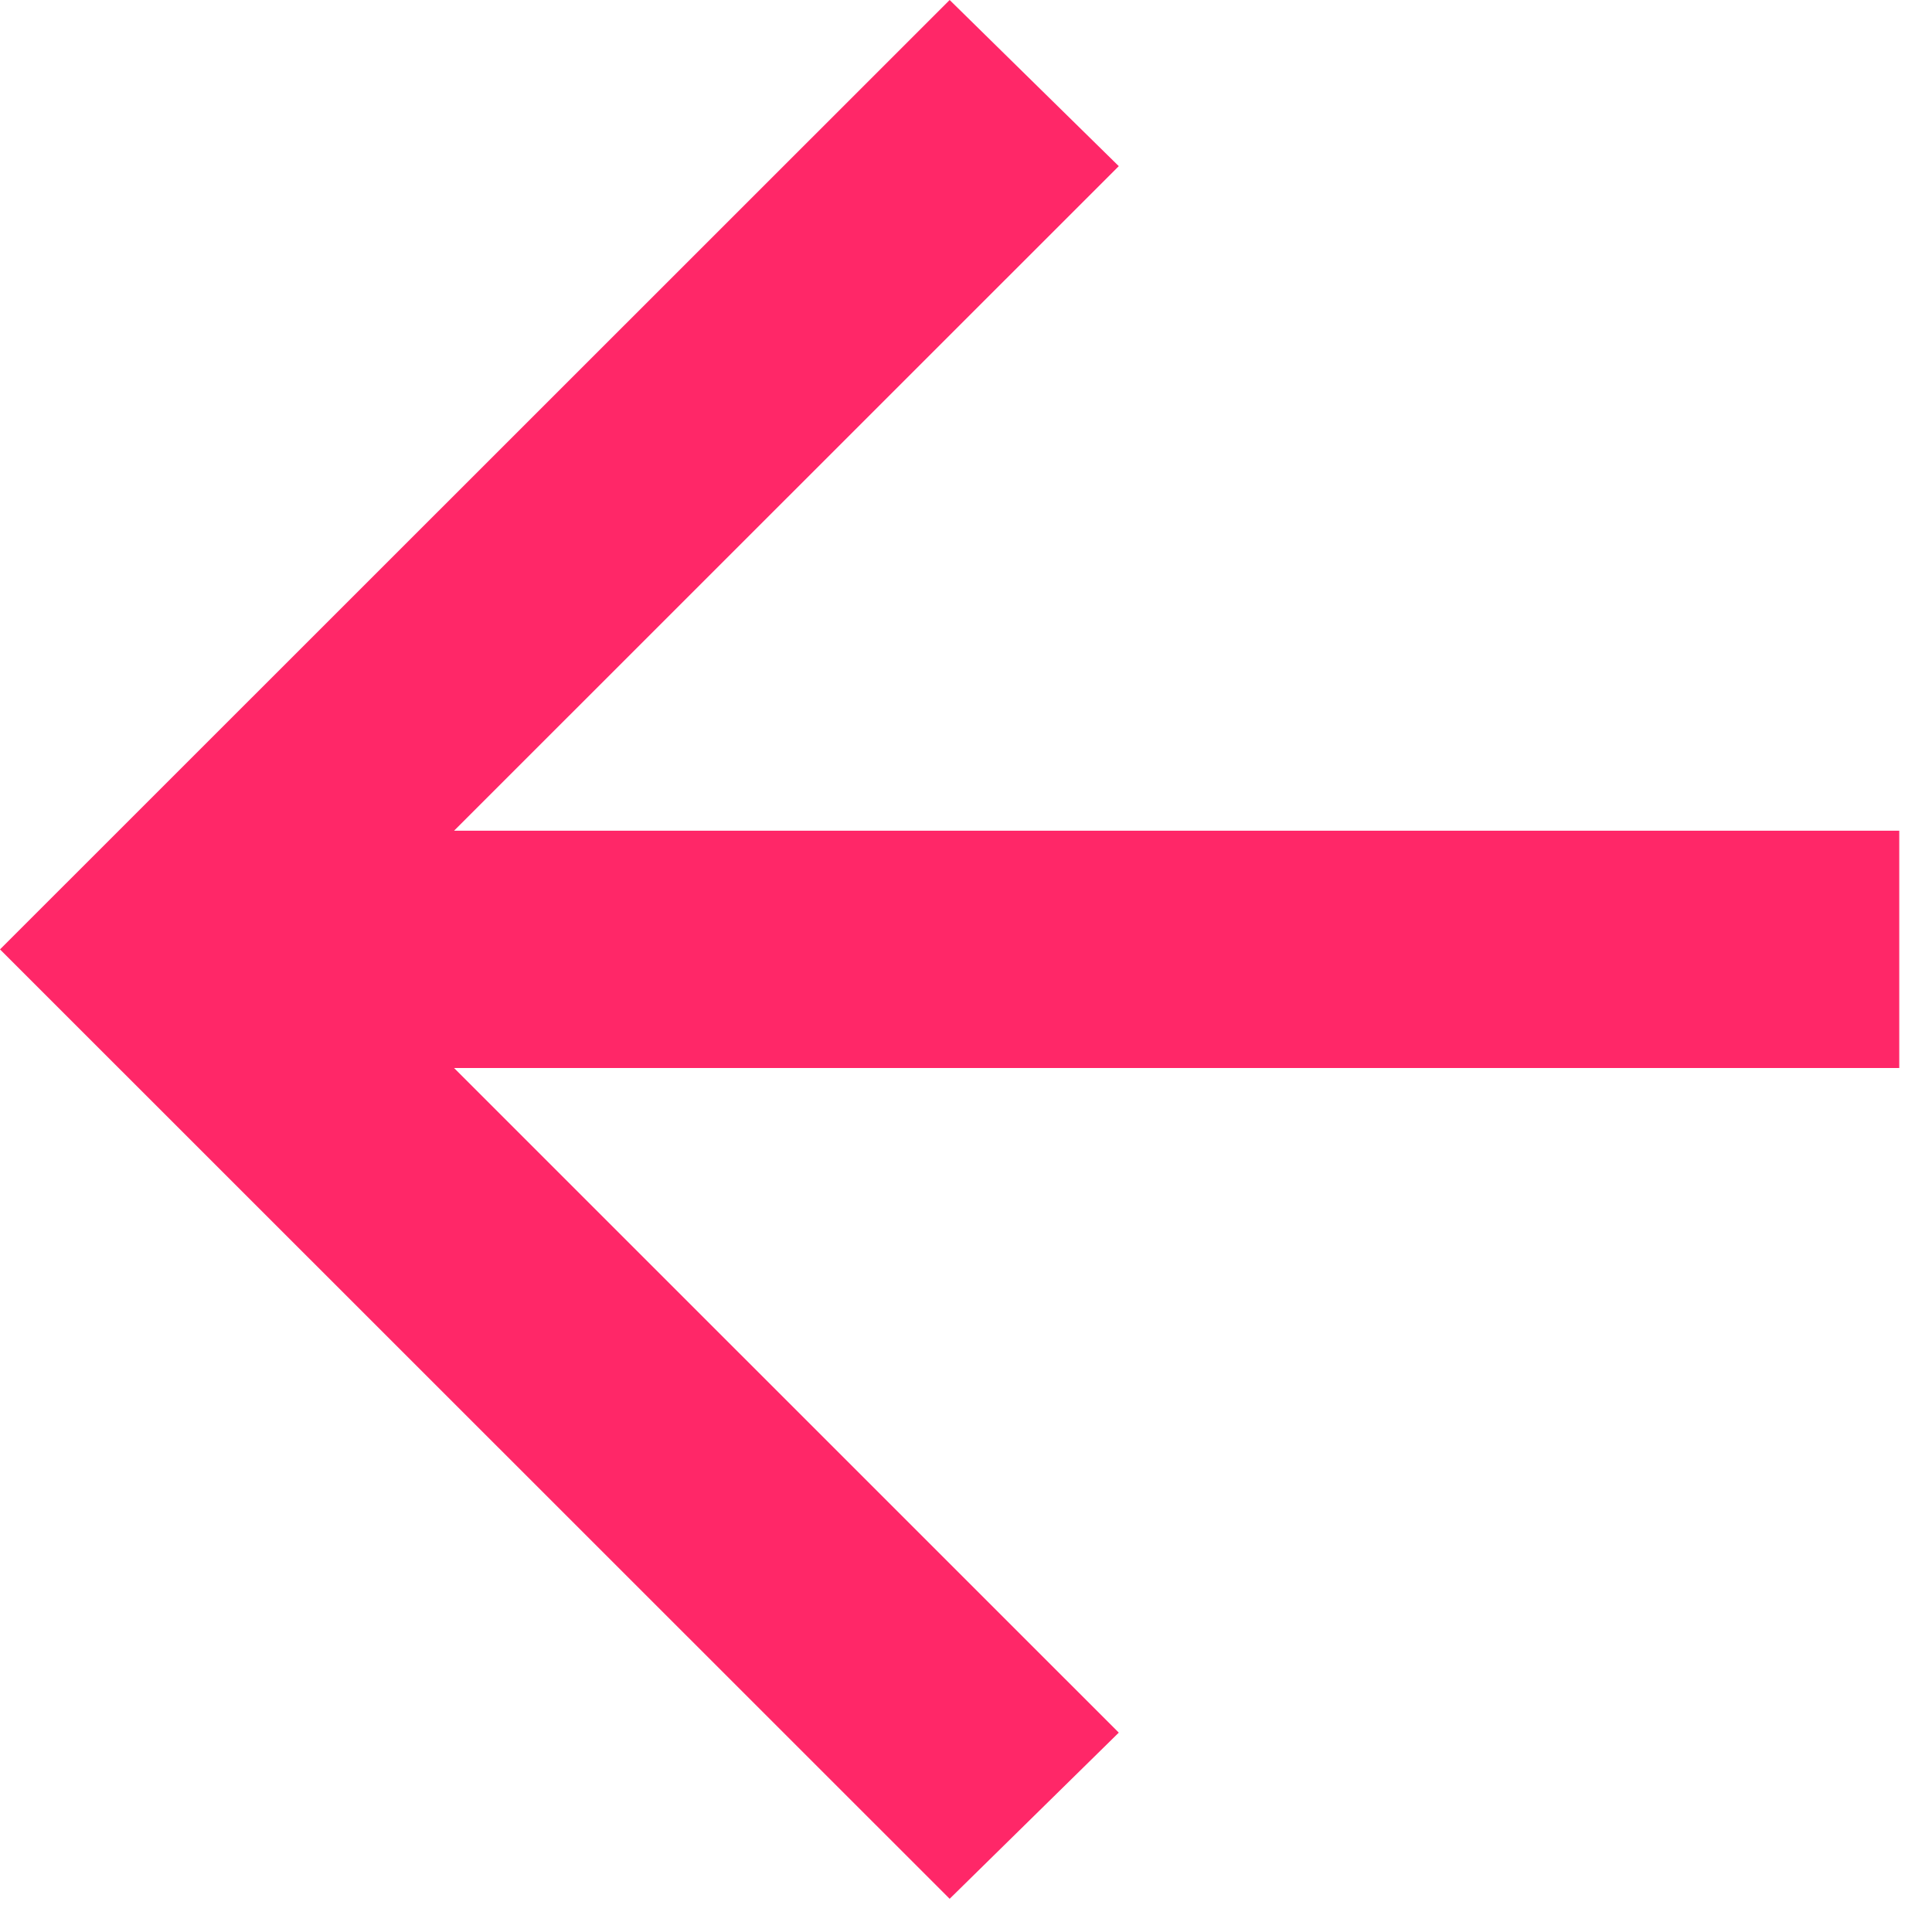 <?xml version="1.0" encoding="utf-8"?>
<svg xmlns="http://www.w3.org/2000/svg" fill="none" height="100%" overflow="visible" preserveAspectRatio="none" style="display: block;" viewBox="0 0 37 37" width="100%">
<path d="M8.696 20.454L21.426 33.182L18.187 36.364L0 18.182L18.187 0L21.426 3.182L8.696 15.909H36.373V20.454H8.696Z" fill="#FF2768" id="icon"/>
</svg>